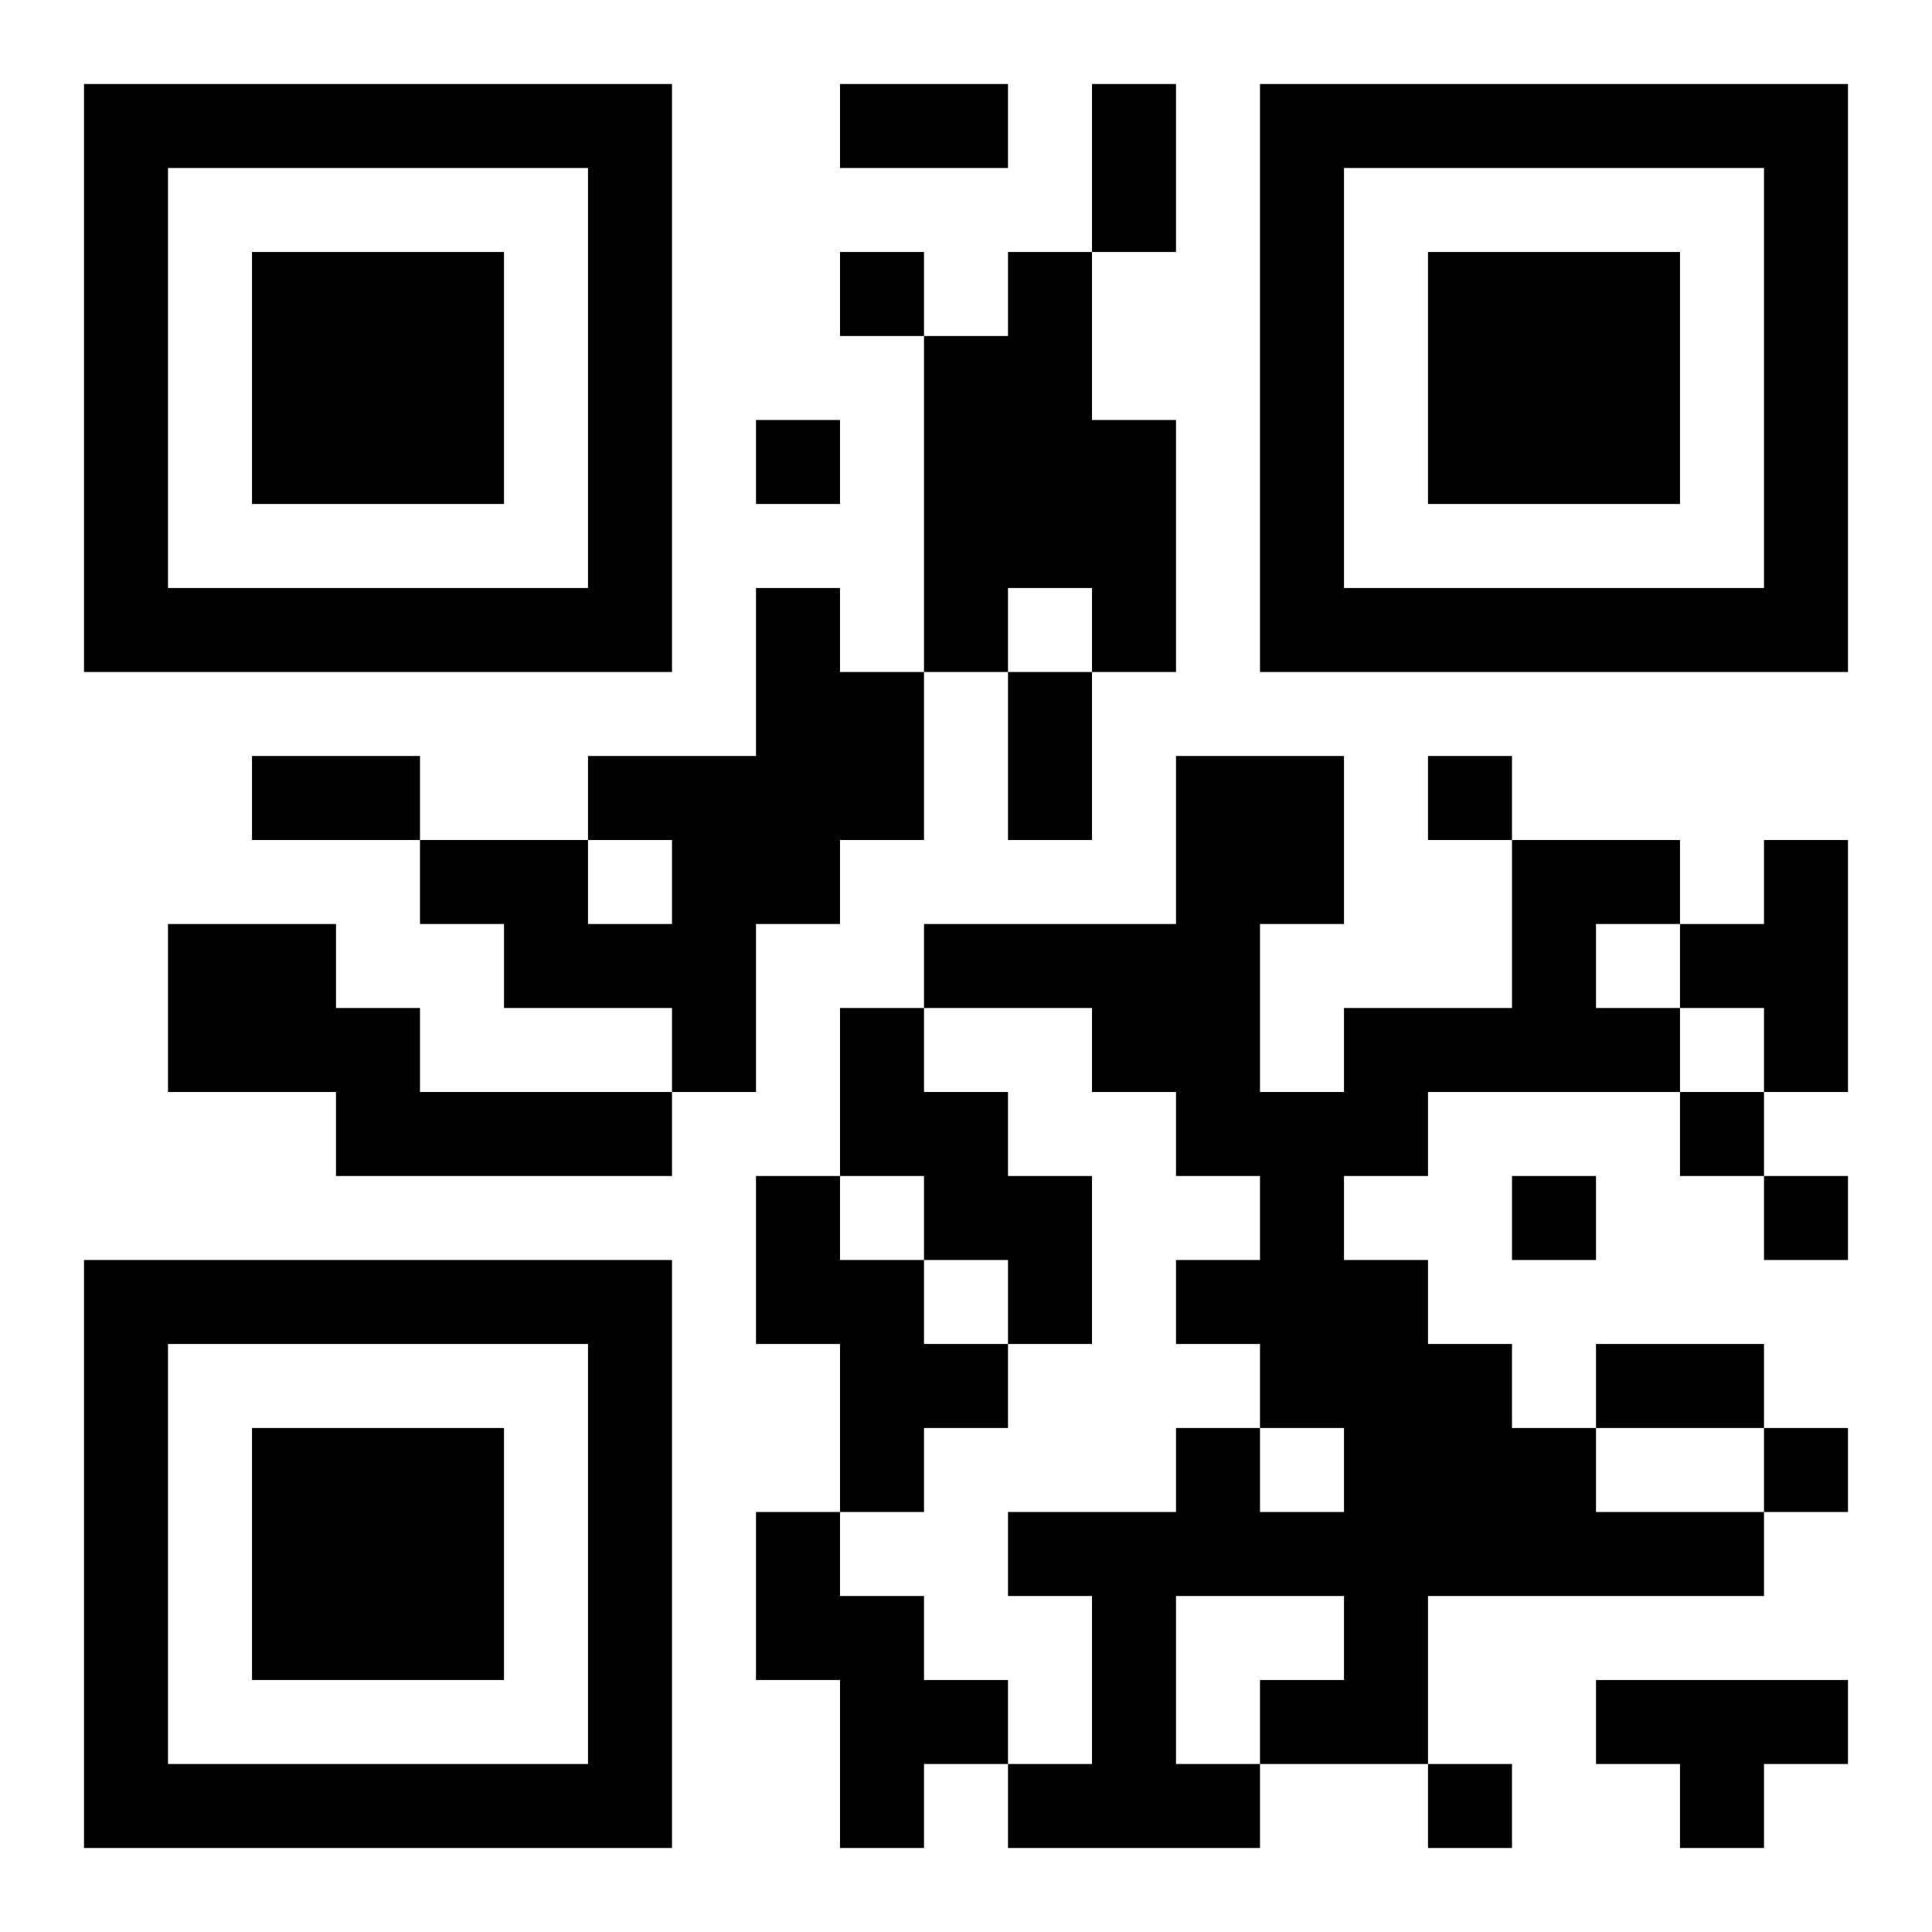 <?xml version="1.0" encoding="UTF-8"?>
<!DOCTYPE svg PUBLIC "-//W3C//DTD SVG 1.1//EN" "http://www.w3.org/Graphics/SVG/1.1/DTD/svg11.dtd">
<svg xmlns="http://www.w3.org/2000/svg" version="1.1" viewBox="0 0 23 23" stroke="none">
	<rect width="100%" height="100%" fill="#ffffff"/>
	<path d="M1,1h7v1h-7z M10,1h2v1h-2z M13,1h1v2h-1z M15,1h7v1h-7z M1,2h1v6h-1z M7,2h1v6h-1z M15,2h1v6h-1z M21,2h1v6h-1z M3,3h3v3h-3z M10,3h1v1h-1z M12,3h1v4h-1z M17,3h3v3h-3z M11,4h1v4h-1z M9,5h1v1h-1z M13,5h1v3h-1z M2,7h5v1h-5z M9,7h1v4h-1z M16,7h5v1h-5z M10,8h1v2h-1z M12,8h1v2h-1z M3,9h2v1h-2z M7,9h2v1h-2z M14,9h1v5h-1z M15,9h1v2h-1z M17,9h1v1h-1z M5,10h2v1h-2z M8,10h1v3h-1z M18,10h1v3h-1z M19,10h1v1h-1z M21,10h1v3h-1z M2,11h2v2h-2z M6,11h2v1h-2z M11,11h3v1h-3z M20,11h1v1h-1z M4,12h1v2h-1z M10,12h1v2h-1z M13,12h1v1h-1z M16,12h2v1h-2z M19,12h1v1h-1z M5,13h3v1h-3z M11,13h1v2h-1z M15,13h1v4h-1z M16,13h1v1h-1z M20,13h1v1h-1z M9,14h1v2h-1z M12,14h1v2h-1z M18,14h1v1h-1z M21,14h1v1h-1z M1,15h7v1h-7z M10,15h1v3h-1z M14,15h1v1h-1z M16,15h1v6h-1z M1,16h1v6h-1z M7,16h1v6h-1z M11,16h1v1h-1z M17,16h1v3h-1z M19,16h2v1h-2z M3,17h3v3h-3z M14,17h1v2h-1z M18,17h1v2h-1z M21,17h1v1h-1z M9,18h1v2h-1z M12,18h2v1h-2z M15,18h1v1h-1z M19,18h2v1h-2z M10,19h1v3h-1z M13,19h1v3h-1z M11,20h1v1h-1z M15,20h1v1h-1z M19,20h3v1h-3z M2,21h5v1h-5z M12,21h1v1h-1z M14,21h1v1h-1z M17,21h1v1h-1z M20,21h1v1h-1z" fill="#000000"/>
</svg>

